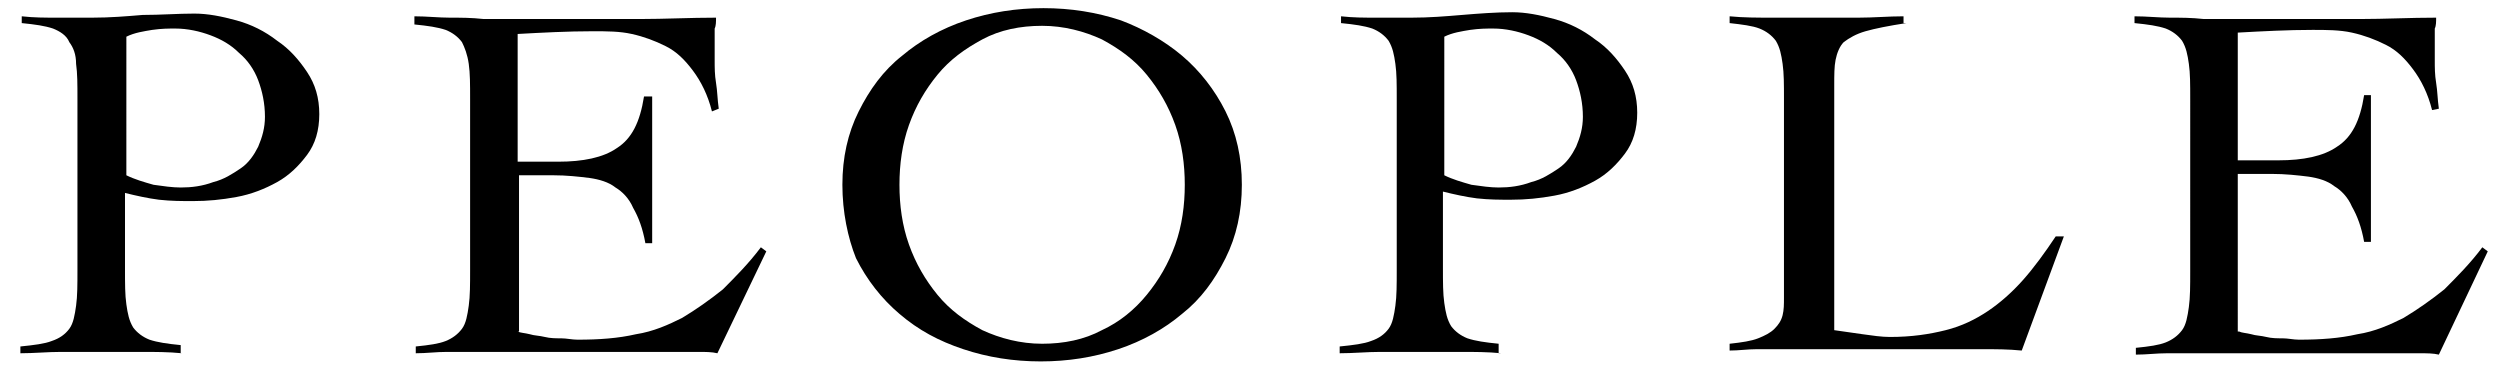 <?xml version="1.0" encoding="utf-8"?>
<!-- Generator: Adobe Illustrator 24.3.0, SVG Export Plug-In . SVG Version: 6.00 Build 0)  -->
<svg version="1.1" xmlns="http://www.w3.org/2000/svg" xmlns:xlink="http://www.w3.org/1999/xlink" x="0px" y="0px"
	 viewBox="0 0 184 27" style="enable-background:new 0 0 184 27;" xml:space="preserve">
<style type="text/css">
	.st0{fill:none;stroke:#000000;stroke-width:0.884;stroke-miterlimit:10;}
	.st1{fill:none;stroke:#000000;stroke-miterlimit:10;}
	.st2{fill:none;stroke:#000000;stroke-width:0.938;stroke-miterlimit:10;}
</style>
<g id="レイヤー_1">
	<path d="M13.4,26c-1-0.1-2-0.1-3-0.1c-1,0-2,0-3,0c-1,0-1.9,0-2.9,0c-1,0-2,0.1-3,0.1v-0.5c1-0.1,1.8-0.2,2.3-0.4
		c0.6-0.2,1-0.5,1.3-0.9c0.3-0.4,0.4-1,0.5-1.7c0.1-0.7,0.1-1.6,0.1-2.6V7.3c0-1.1,0-1.9-0.1-2.6C5.6,4,5.4,3.5,5.1,3.1
		C4.9,2.6,4.4,2.3,3.9,2.1C3.3,1.9,2.6,1.8,1.6,1.7V1.2c0.9,0.1,1.7,0.1,2.6,0.1c0.9,0,1.7,0,2.6,0c1.3,0,2.5-0.1,3.7-0.2
		C11.8,1.1,13.1,1,14.3,1c1,0,2,0.2,3.1,0.5c1.1,0.3,2.1,0.8,3,1.5c0.9,0.6,1.6,1.4,2.2,2.3c0.6,0.9,0.9,1.9,0.9,3.1
		c0,1.2-0.3,2.2-0.9,3c-0.6,0.8-1.3,1.5-2.2,2c-0.9,0.5-1.9,0.9-3,1.1c-1.1,0.2-2.1,0.3-3.2,0.3c-0.8,0-1.6,0-2.5-0.1
		c-0.8-0.1-1.7-0.3-2.5-0.5v5.6c0,1.1,0,1.9,0.1,2.6c0.1,0.7,0.2,1.2,0.5,1.7c0.3,0.4,0.7,0.7,1.2,0.9c0.6,0.2,1.3,0.3,2.3,0.4V26z
		 M9.3,12.9c0.6,0.3,1.3,0.5,2,0.7c0.7,0.1,1.4,0.2,2,0.2c0.8,0,1.6-0.1,2.4-0.4c0.8-0.2,1.4-0.6,2-1c0.6-0.4,1-1,1.3-1.6
		c0.3-0.7,0.5-1.4,0.5-2.2c0-1-0.2-1.9-0.5-2.7c-0.3-0.8-0.8-1.5-1.4-2c-0.6-0.6-1.3-1-2.1-1.3c-0.8-0.3-1.7-0.5-2.6-0.5
		c-0.5,0-1,0-1.7,0.1c-0.6,0.1-1.3,0.2-1.9,0.5V12.9z"/>
	<path d="M38.1,24.4c0.2,0.1,0.5,0.1,0.9,0.2c0.3,0.1,0.7,0.1,1.1,0.2c0.4,0.1,0.8,0.1,1.2,0.1c0.4,0,0.8,0.1,1.2,0.1
		c1.6,0,3-0.1,4.3-0.4c1.3-0.2,2.4-0.7,3.4-1.2c1-0.6,2-1.3,3-2.1c0.9-0.9,1.9-1.9,2.8-3.1l0.4,0.3L52.8,26
		c-0.4-0.1-0.9-0.1-1.4-0.1c-0.5,0-0.9,0-1.4,0H35.2c-0.8,0-1.5,0-2.3,0c-0.8,0-1.5,0.1-2.3,0.1v-0.5c1-0.1,1.7-0.2,2.2-0.4
		c0.5-0.2,0.9-0.5,1.2-0.9c0.3-0.4,0.4-1,0.5-1.7c0.1-0.7,0.1-1.6,0.1-2.6V7.3c0-1.1,0-1.9-0.1-2.6C34.4,4,34.2,3.5,34,3.1
		c-0.3-0.4-0.7-0.7-1.2-0.9c-0.6-0.2-1.3-0.3-2.3-0.4V1.2c0.9,0,1.8,0.1,2.6,0.1c0.8,0,1.6,0,2.5,0.1c0.9,0,1.8,0,2.7,0
		c1,0,2.1,0,3.3,0c1.8,0,3.7,0,5.5,0c1.8,0,3.7-0.1,5.6-0.1c0,0.3,0,0.6-0.1,0.8c0,0.3,0,0.5,0,0.8v1.5c0,0.6,0,1.1,0.1,1.7
		c0.1,0.6,0.1,1.2,0.2,1.9l-0.5,0.2c-0.3-1.2-0.8-2.2-1.4-3c-0.6-0.8-1.2-1.4-2-1.8c-0.8-0.4-1.6-0.7-2.5-0.9s-1.8-0.2-2.9-0.2
		c-1.8,0-3.7,0.1-5.5,0.2v9.4c0.5,0,1,0,1.5,0c0.5,0,1,0,1.5,0c1.8,0,3.3-0.3,4.3-1c1.1-0.7,1.7-1.9,2-3.8H48c0,0.9,0,1.8,0,2.7
		c0,0.9,0,1.8,0,2.7c0,0.9,0,1.8,0,2.7c0,0.9,0,1.8,0,2.7h-0.5c-0.2-1.1-0.5-1.9-0.9-2.6c-0.3-0.7-0.8-1.2-1.3-1.5
		c-0.5-0.4-1.2-0.6-1.9-0.7c-0.8-0.1-1.7-0.2-2.7-0.2h-2.5V24.4z"/>
	<path d="M62,13.6c0-2,0.4-3.8,1.2-5.4c0.8-1.6,1.8-3,3.2-4.1c1.3-1.1,2.9-2,4.7-2.6c1.8-0.6,3.7-0.9,5.7-0.9c2,0,3.9,0.3,5.7,0.9
		C84.1,2.1,85.7,3,87,4.1c1.3,1.1,2.4,2.5,3.2,4.1c0.8,1.6,1.2,3.4,1.2,5.4s-0.4,3.8-1.2,5.4c-0.8,1.6-1.8,3-3.2,4.1
		c-1.3,1.1-2.9,2-4.7,2.6c-1.8,0.6-3.7,0.9-5.7,0.9c-2,0-3.9-0.3-5.7-0.9c-1.8-0.6-3.3-1.4-4.7-2.6c-1.3-1.1-2.4-2.5-3.2-4.1
		C62.4,17.5,62,15.6,62,13.6z M66.2,13.6c0,1.5,0.2,3,0.7,4.4c0.5,1.4,1.2,2.6,2.1,3.7c0.9,1.1,2,1.9,3.3,2.6c1.3,0.6,2.8,1,4.4,1
		c1.6,0,3.1-0.3,4.4-1c1.3-0.6,2.4-1.5,3.3-2.6c0.9-1.1,1.6-2.3,2.1-3.7c0.5-1.4,0.7-2.9,0.7-4.4c0-1.5-0.2-3-0.7-4.4
		c-0.5-1.4-1.2-2.6-2.1-3.7s-2-1.9-3.3-2.6c-1.3-0.6-2.8-1-4.4-1c-1.6,0-3.1,0.3-4.4,1C71,3.6,69.9,4.4,69,5.5
		c-0.9,1.1-1.6,2.3-2.1,3.7C66.4,10.6,66.2,12.1,66.2,13.6z"/>
	<path d="M110.5,26c-1-0.1-2-0.1-3-0.1c-1,0-2,0-3,0c-1,0-1.9,0-2.9,0c-1,0-2,0.1-3,0.1v-0.5c1-0.1,1.8-0.2,2.3-0.4
		c0.6-0.2,1-0.5,1.3-0.9c0.3-0.4,0.4-1,0.5-1.7c0.1-0.7,0.1-1.6,0.1-2.6V7.3c0-1.1,0-1.9-0.1-2.6c-0.1-0.7-0.2-1.2-0.5-1.7
		c-0.3-0.4-0.7-0.7-1.2-0.9c-0.6-0.2-1.3-0.3-2.3-0.4V1.2c0.9,0.1,1.7,0.1,2.6,0.1c0.9,0,1.7,0,2.6,0c1.3,0,2.5-0.1,3.7-0.2
		c1.2-0.1,2.5-0.2,3.7-0.2c1,0,2,0.2,3.1,0.5s2.1,0.8,3,1.5c0.9,0.6,1.6,1.4,2.2,2.3c0.6,0.9,0.9,1.9,0.9,3.1c0,1.2-0.3,2.2-0.9,3
		c-0.6,0.8-1.3,1.5-2.2,2c-0.9,0.5-1.9,0.9-3,1.1c-1.1,0.2-2.1,0.3-3.2,0.3c-0.8,0-1.6,0-2.5-0.1c-0.8-0.1-1.7-0.3-2.5-0.5v5.6
		c0,1.1,0,1.9,0.1,2.6c0.1,0.7,0.2,1.2,0.5,1.7c0.3,0.4,0.7,0.7,1.2,0.9c0.6,0.2,1.3,0.3,2.3,0.4V26z M106.3,12.9
		c0.6,0.3,1.3,0.5,2,0.7c0.7,0.1,1.4,0.2,2,0.2c0.8,0,1.6-0.1,2.4-0.4c0.8-0.2,1.4-0.6,2-1c0.6-0.4,1-1,1.3-1.6
		c0.3-0.7,0.5-1.4,0.5-2.2c0-1-0.2-1.9-0.5-2.7c-0.3-0.8-0.8-1.5-1.4-2c-0.6-0.6-1.3-1-2.1-1.3c-0.8-0.3-1.7-0.5-2.6-0.5
		c-0.5,0-1,0-1.7,0.1c-0.6,0.1-1.3,0.2-1.9,0.5V12.9z"/>
	<path d="M140.3,1.7c-1.3,0.2-2.3,0.4-3,0.6c-0.7,0.2-1.2,0.5-1.6,0.8c-0.3,0.3-0.5,0.8-0.6,1.3s-0.1,1.1-0.1,1.9v18
		c0.7,0.1,1.4,0.2,2.1,0.3c0.7,0.1,1.4,0.2,2,0.2c1.6,0,2.9-0.2,4.1-0.5c1.2-0.3,2.2-0.8,3.1-1.4c0.9-0.6,1.8-1.4,2.6-2.3
		c0.8-0.9,1.6-2,2.4-3.2h0.6l-3.1,8.4c-1-0.1-1.9-0.1-2.9-0.1c-1,0-1.9,0-2.9,0h-11.7c-0.7,0-1.3,0-2,0c-0.7,0-1.3,0.1-2,0.1v-0.5
		c0.9-0.1,1.6-0.2,2.1-0.4c0.5-0.2,0.9-0.4,1.2-0.7c0.3-0.3,0.5-0.6,0.6-1c0.1-0.4,0.1-0.8,0.1-1.3V7.3c0-1.1,0-1.9-0.1-2.6
		c-0.1-0.7-0.2-1.2-0.5-1.7c-0.3-0.4-0.7-0.7-1.2-0.9c-0.5-0.2-1.3-0.3-2.2-0.4V1.2c1,0.1,2.1,0.1,3.1,0.1c1,0,2,0,3.1,0
		c1.1,0,2.2,0,3.3,0c1.1,0,2.2-0.1,3.3-0.1V1.7z"/>
	<path d="M164.8,24.4c0.2,0.1,0.5,0.1,0.9,0.2c0.3,0.1,0.7,0.1,1.1,0.2c0.4,0.1,0.8,0.1,1.2,0.1c0.4,0,0.8,0.1,1.2,0.1
		c1.6,0,3-0.1,4.3-0.4c1.3-0.2,2.4-0.7,3.4-1.2c1-0.6,2-1.3,3-2.1c0.9-0.9,1.9-1.9,2.8-3.1l0.4,0.3l-3.6,7.6
		c-0.4-0.1-0.9-0.1-1.4-0.1c-0.5,0-0.9,0-1.4,0h-14.9c-0.8,0-1.5,0-2.3,0c-0.8,0-1.5,0.1-2.3,0.1v-0.5c1-0.1,1.7-0.2,2.2-0.4
		c0.5-0.2,0.9-0.5,1.2-0.9c0.3-0.4,0.4-1,0.5-1.7c0.1-0.7,0.1-1.6,0.1-2.6V7.3c0-1.1,0-1.9-0.1-2.6c-0.1-0.7-0.2-1.2-0.5-1.7
		c-0.3-0.4-0.7-0.7-1.2-0.9c-0.6-0.2-1.3-0.3-2.3-0.4V1.2c0.9,0,1.8,0.1,2.6,0.1c0.8,0,1.6,0,2.5,0.1c0.9,0,1.8,0,2.7,0
		c1,0,2.1,0,3.3,0c1.8,0,3.7,0,5.5,0c1.8,0,3.7-0.1,5.6-0.1c0,0.3,0,0.6-0.1,0.8c0,0.3,0,0.5,0,0.8v1.5c0,0.6,0,1.1,0.1,1.7
		c0.1,0.6,0.1,1.2,0.2,1.9L179,8.1c-0.3-1.2-0.8-2.2-1.4-3c-0.6-0.8-1.2-1.4-2-1.8c-0.8-0.4-1.6-0.7-2.5-0.9
		c-0.9-0.2-1.9-0.2-2.9-0.2c-1.8,0-3.7,0.1-5.5,0.2v9.4c0.5,0,1,0,1.5,0c0.5,0,1,0,1.5,0c1.8,0,3.3-0.3,4.3-1c1.1-0.7,1.7-1.9,2-3.8
		h0.5c0,0.9,0,1.8,0,2.7c0,0.9,0,1.8,0,2.7c0,0.9,0,1.8,0,2.7c0,0.9,0,1.8,0,2.7h-0.5c-0.2-1.1-0.5-1.9-0.9-2.6
		c-0.3-0.7-0.8-1.2-1.3-1.5c-0.5-0.4-1.2-0.6-1.9-0.7c-0.8-0.1-1.7-0.2-2.7-0.2h-2.5V24.4z"/>
</g>
<g id="レイヤー_2">
</g>
</svg>
